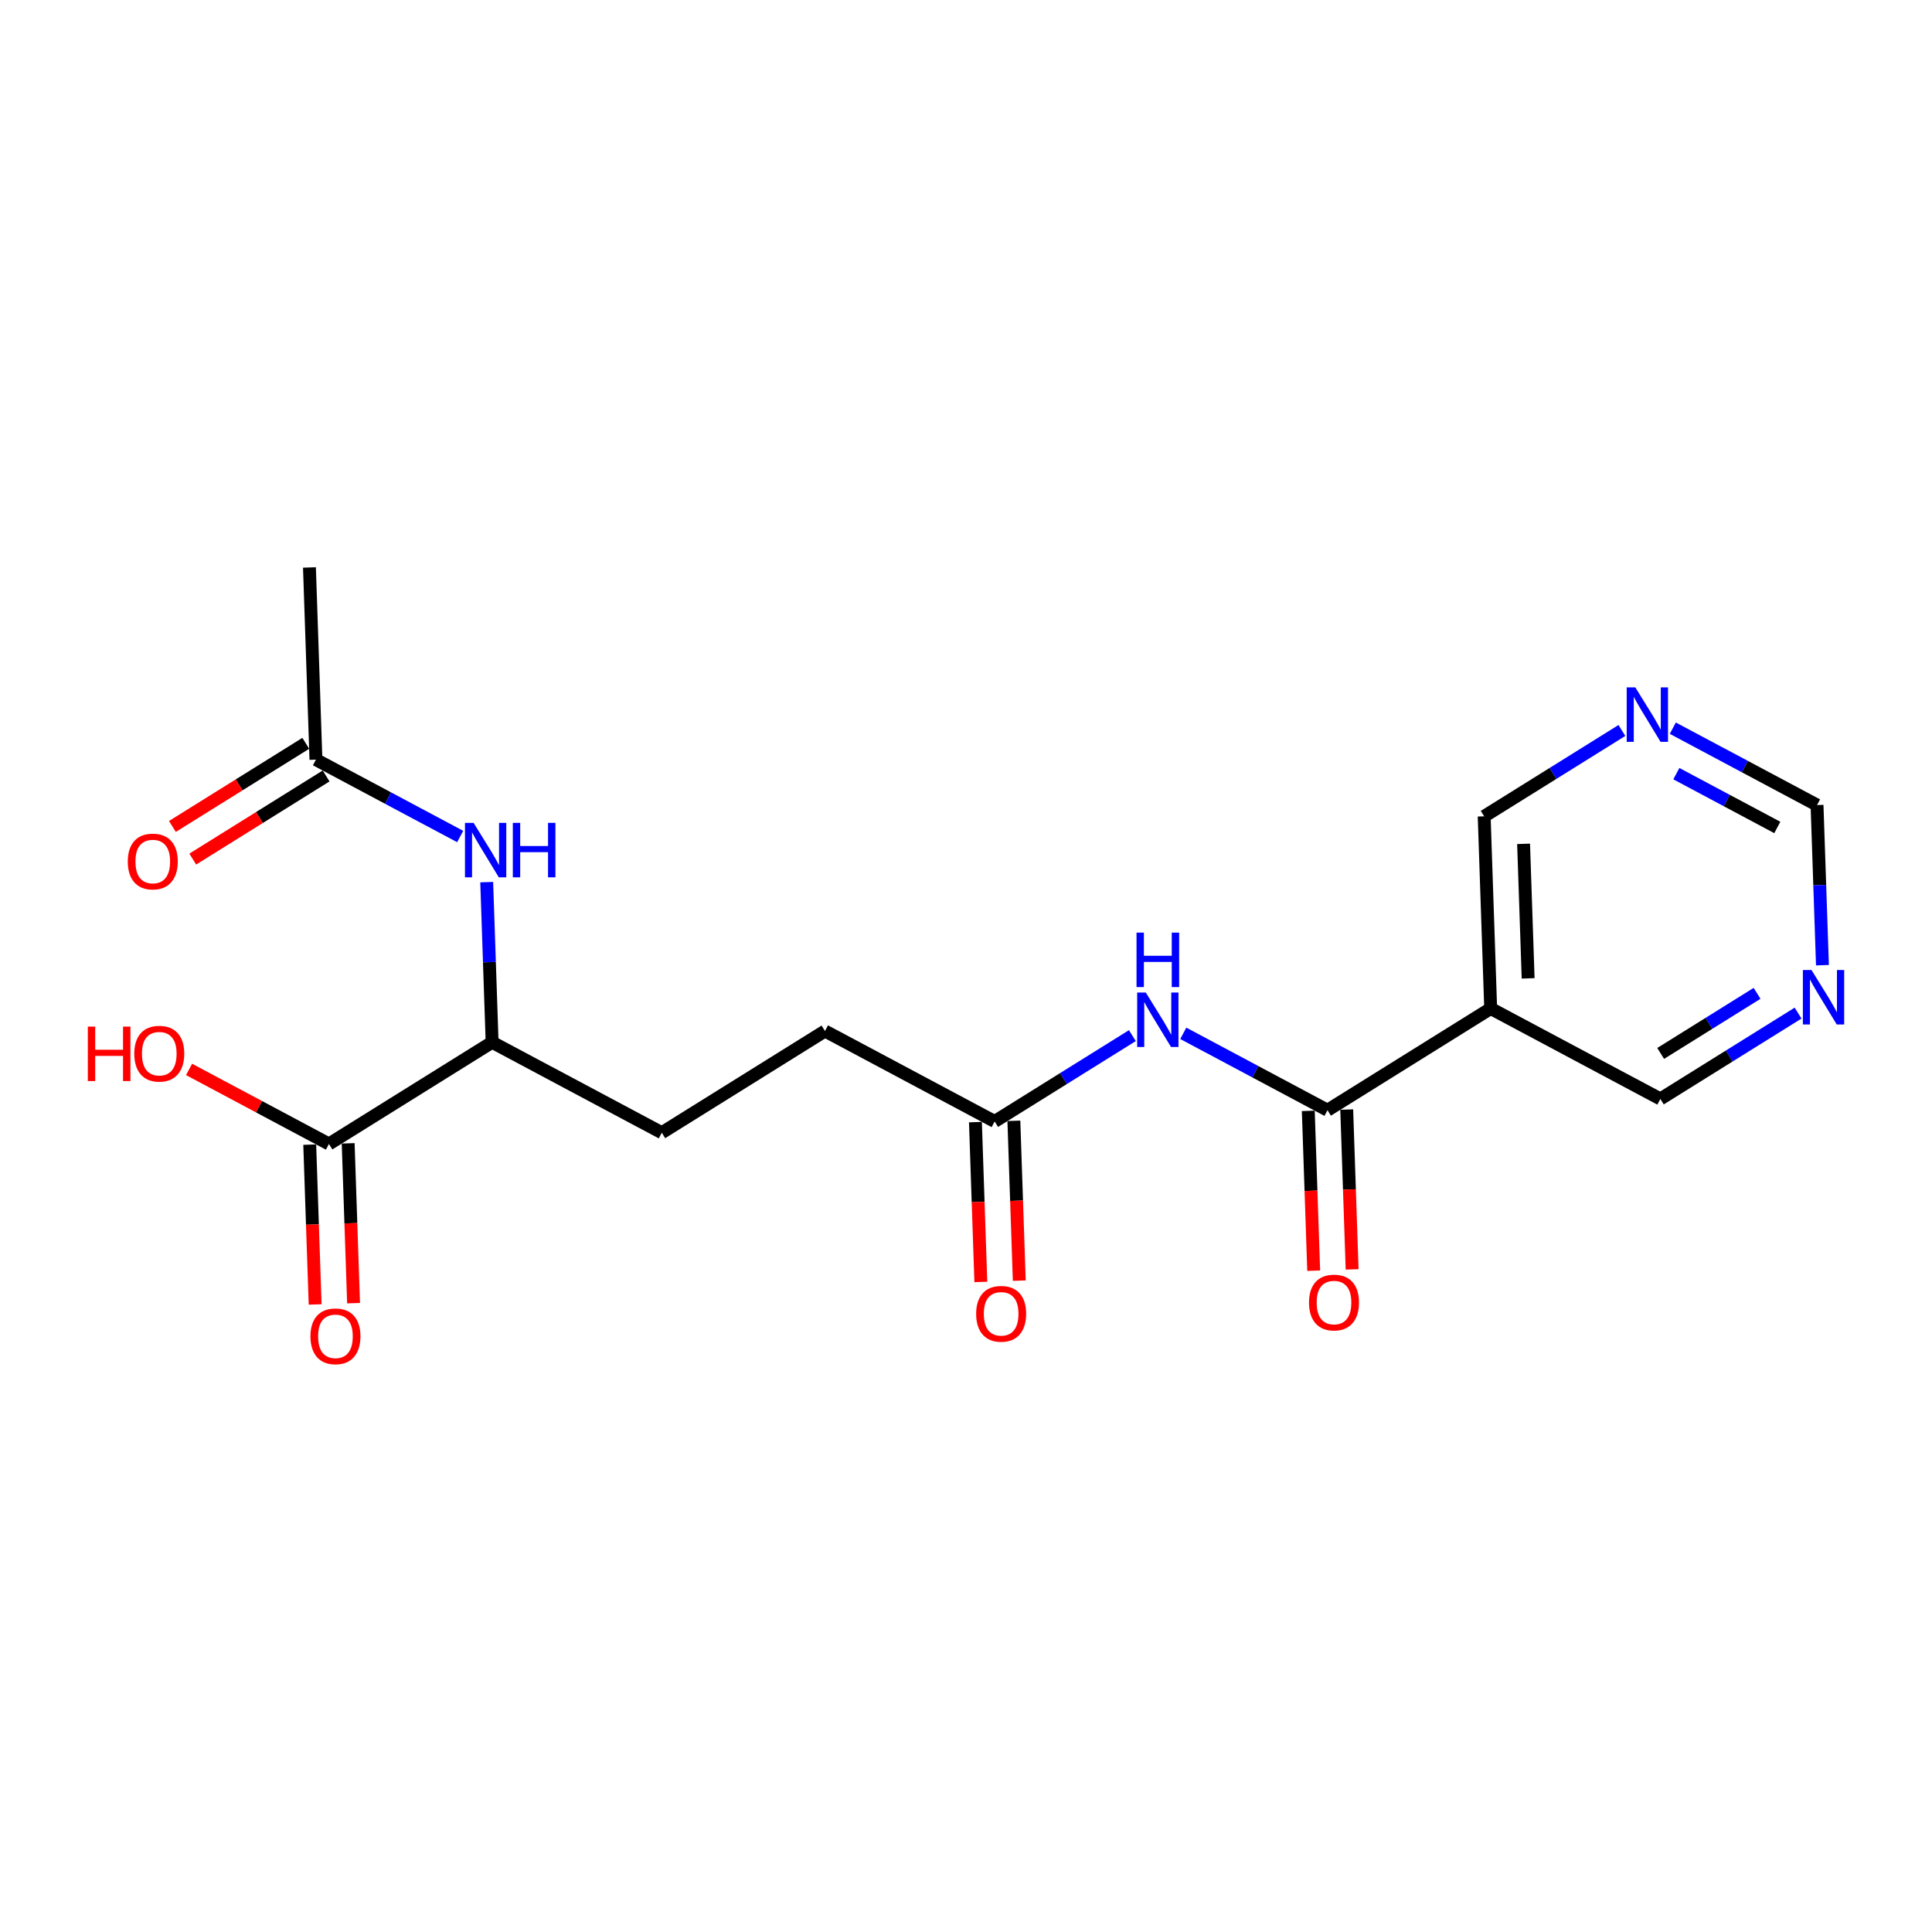 <?xml version='1.0' encoding='iso-8859-1'?>
<svg version='1.1' baseProfile='full'
              xmlns='http://www.w3.org/2000/svg'
                      xmlns:rdkit='http://www.rdkit.org/xml'
                      xmlns:xlink='http://www.w3.org/1999/xlink'
                  xml:space='preserve'
width='300px' height='300px' viewBox='0 0 300 300'>
<!-- END OF HEADER -->
<rect style='opacity:1.0;fill:#FFFFFF;stroke:none' width='300' height='300' x='0' y='0'> </rect>
<rect style='opacity:1.0;fill:#FFFFFF;stroke:none' width='300' height='300' x='0' y='0'> </rect>
<path class='bond-0 atom-0 atom-1' d='M 48.051,88.116 L 49.06,117.956' style='fill:none;fill-rule:evenodd;stroke:#000000;stroke-width:2.0px;stroke-linecap:butt;stroke-linejoin:miter;stroke-opacity:1' />
<path class='bond-1 atom-1 atom-2' d='M 47.481,115.422 L 37.126,121.877' style='fill:none;fill-rule:evenodd;stroke:#000000;stroke-width:2.0px;stroke-linecap:butt;stroke-linejoin:miter;stroke-opacity:1' />
<path class='bond-1 atom-1 atom-2' d='M 37.126,121.877 L 26.771,128.332' style='fill:none;fill-rule:evenodd;stroke:#FF0000;stroke-width:2.0px;stroke-linecap:butt;stroke-linejoin:miter;stroke-opacity:1' />
<path class='bond-1 atom-1 atom-2' d='M 50.639,120.49 L 40.285,126.945' style='fill:none;fill-rule:evenodd;stroke:#000000;stroke-width:2.0px;stroke-linecap:butt;stroke-linejoin:miter;stroke-opacity:1' />
<path class='bond-1 atom-1 atom-2' d='M 40.285,126.945 L 29.93,133.399' style='fill:none;fill-rule:evenodd;stroke:#FF0000;stroke-width:2.0px;stroke-linecap:butt;stroke-linejoin:miter;stroke-opacity:1' />
<path class='bond-2 atom-1 atom-3' d='M 49.06,117.956 L 60.257,123.925' style='fill:none;fill-rule:evenodd;stroke:#000000;stroke-width:2.0px;stroke-linecap:butt;stroke-linejoin:miter;stroke-opacity:1' />
<path class='bond-2 atom-1 atom-3' d='M 60.257,123.925 L 71.454,129.895' style='fill:none;fill-rule:evenodd;stroke:#0000FF;stroke-width:2.0px;stroke-linecap:butt;stroke-linejoin:miter;stroke-opacity:1' />
<path class='bond-3 atom-3 atom-4' d='M 75.576,136.977 L 75.996,149.41' style='fill:none;fill-rule:evenodd;stroke:#0000FF;stroke-width:2.0px;stroke-linecap:butt;stroke-linejoin:miter;stroke-opacity:1' />
<path class='bond-3 atom-3 atom-4' d='M 75.996,149.41 L 76.416,161.843' style='fill:none;fill-rule:evenodd;stroke:#000000;stroke-width:2.0px;stroke-linecap:butt;stroke-linejoin:miter;stroke-opacity:1' />
<path class='bond-4 atom-4 atom-5' d='M 76.416,161.843 L 102.764,175.889' style='fill:none;fill-rule:evenodd;stroke:#000000;stroke-width:2.0px;stroke-linecap:butt;stroke-linejoin:miter;stroke-opacity:1' />
<path class='bond-17 atom-4 atom-18' d='M 76.416,161.843 L 51.079,177.637' style='fill:none;fill-rule:evenodd;stroke:#000000;stroke-width:2.0px;stroke-linecap:butt;stroke-linejoin:miter;stroke-opacity:1' />
<path class='bond-5 atom-5 atom-6' d='M 102.764,175.889 L 128.102,160.095' style='fill:none;fill-rule:evenodd;stroke:#000000;stroke-width:2.0px;stroke-linecap:butt;stroke-linejoin:miter;stroke-opacity:1' />
<path class='bond-6 atom-6 atom-7' d='M 128.102,160.095 L 154.449,174.141' style='fill:none;fill-rule:evenodd;stroke:#000000;stroke-width:2.0px;stroke-linecap:butt;stroke-linejoin:miter;stroke-opacity:1' />
<path class='bond-7 atom-7 atom-8' d='M 151.465,174.242 L 151.884,186.651' style='fill:none;fill-rule:evenodd;stroke:#000000;stroke-width:2.0px;stroke-linecap:butt;stroke-linejoin:miter;stroke-opacity:1' />
<path class='bond-7 atom-7 atom-8' d='M 151.884,186.651 L 152.304,199.06' style='fill:none;fill-rule:evenodd;stroke:#FF0000;stroke-width:2.0px;stroke-linecap:butt;stroke-linejoin:miter;stroke-opacity:1' />
<path class='bond-7 atom-7 atom-8' d='M 157.433,174.04 L 157.853,186.449' style='fill:none;fill-rule:evenodd;stroke:#000000;stroke-width:2.0px;stroke-linecap:butt;stroke-linejoin:miter;stroke-opacity:1' />
<path class='bond-7 atom-7 atom-8' d='M 157.853,186.449 L 158.272,198.858' style='fill:none;fill-rule:evenodd;stroke:#FF0000;stroke-width:2.0px;stroke-linecap:butt;stroke-linejoin:miter;stroke-opacity:1' />
<path class='bond-8 atom-7 atom-9' d='M 154.449,174.141 L 165.141,167.476' style='fill:none;fill-rule:evenodd;stroke:#000000;stroke-width:2.0px;stroke-linecap:butt;stroke-linejoin:miter;stroke-opacity:1' />
<path class='bond-8 atom-7 atom-9' d='M 165.141,167.476 L 175.834,160.811' style='fill:none;fill-rule:evenodd;stroke:#0000FF;stroke-width:2.0px;stroke-linecap:butt;stroke-linejoin:miter;stroke-opacity:1' />
<path class='bond-9 atom-9 atom-10' d='M 183.74,160.454 L 194.937,166.423' style='fill:none;fill-rule:evenodd;stroke:#0000FF;stroke-width:2.0px;stroke-linecap:butt;stroke-linejoin:miter;stroke-opacity:1' />
<path class='bond-9 atom-9 atom-10' d='M 194.937,166.423 L 206.134,172.393' style='fill:none;fill-rule:evenodd;stroke:#000000;stroke-width:2.0px;stroke-linecap:butt;stroke-linejoin:miter;stroke-opacity:1' />
<path class='bond-10 atom-10 atom-11' d='M 203.15,172.494 L 203.57,184.903' style='fill:none;fill-rule:evenodd;stroke:#000000;stroke-width:2.0px;stroke-linecap:butt;stroke-linejoin:miter;stroke-opacity:1' />
<path class='bond-10 atom-10 atom-11' d='M 203.57,184.903 L 203.989,197.312' style='fill:none;fill-rule:evenodd;stroke:#FF0000;stroke-width:2.0px;stroke-linecap:butt;stroke-linejoin:miter;stroke-opacity:1' />
<path class='bond-10 atom-10 atom-11' d='M 209.118,172.292 L 209.538,184.701' style='fill:none;fill-rule:evenodd;stroke:#000000;stroke-width:2.0px;stroke-linecap:butt;stroke-linejoin:miter;stroke-opacity:1' />
<path class='bond-10 atom-10 atom-11' d='M 209.538,184.701 L 209.957,197.11' style='fill:none;fill-rule:evenodd;stroke:#FF0000;stroke-width:2.0px;stroke-linecap:butt;stroke-linejoin:miter;stroke-opacity:1' />
<path class='bond-11 atom-10 atom-12' d='M 206.134,172.393 L 231.472,156.598' style='fill:none;fill-rule:evenodd;stroke:#000000;stroke-width:2.0px;stroke-linecap:butt;stroke-linejoin:miter;stroke-opacity:1' />
<path class='bond-12 atom-12 atom-13' d='M 231.472,156.598 L 230.463,126.758' style='fill:none;fill-rule:evenodd;stroke:#000000;stroke-width:2.0px;stroke-linecap:butt;stroke-linejoin:miter;stroke-opacity:1' />
<path class='bond-12 atom-12 atom-13' d='M 237.289,151.92 L 236.582,131.032' style='fill:none;fill-rule:evenodd;stroke:#000000;stroke-width:2.0px;stroke-linecap:butt;stroke-linejoin:miter;stroke-opacity:1' />
<path class='bond-20 atom-17 atom-12' d='M 257.819,170.644 L 231.472,156.598' style='fill:none;fill-rule:evenodd;stroke:#000000;stroke-width:2.0px;stroke-linecap:butt;stroke-linejoin:miter;stroke-opacity:1' />
<path class='bond-13 atom-13 atom-14' d='M 230.463,126.758 L 241.155,120.093' style='fill:none;fill-rule:evenodd;stroke:#000000;stroke-width:2.0px;stroke-linecap:butt;stroke-linejoin:miter;stroke-opacity:1' />
<path class='bond-13 atom-13 atom-14' d='M 241.155,120.093 L 251.847,113.428' style='fill:none;fill-rule:evenodd;stroke:#0000FF;stroke-width:2.0px;stroke-linecap:butt;stroke-linejoin:miter;stroke-opacity:1' />
<path class='bond-14 atom-14 atom-15' d='M 259.754,113.071 L 270.951,119.04' style='fill:none;fill-rule:evenodd;stroke:#0000FF;stroke-width:2.0px;stroke-linecap:butt;stroke-linejoin:miter;stroke-opacity:1' />
<path class='bond-14 atom-14 atom-15' d='M 270.951,119.04 L 282.148,125.01' style='fill:none;fill-rule:evenodd;stroke:#000000;stroke-width:2.0px;stroke-linecap:butt;stroke-linejoin:miter;stroke-opacity:1' />
<path class='bond-14 atom-14 atom-15' d='M 260.303,120.131 L 268.141,124.31' style='fill:none;fill-rule:evenodd;stroke:#0000FF;stroke-width:2.0px;stroke-linecap:butt;stroke-linejoin:miter;stroke-opacity:1' />
<path class='bond-14 atom-14 atom-15' d='M 268.141,124.31 L 275.979,128.488' style='fill:none;fill-rule:evenodd;stroke:#000000;stroke-width:2.0px;stroke-linecap:butt;stroke-linejoin:miter;stroke-opacity:1' />
<path class='bond-15 atom-15 atom-16' d='M 282.148,125.01 L 282.568,137.443' style='fill:none;fill-rule:evenodd;stroke:#000000;stroke-width:2.0px;stroke-linecap:butt;stroke-linejoin:miter;stroke-opacity:1' />
<path class='bond-15 atom-15 atom-16' d='M 282.568,137.443 L 282.989,149.876' style='fill:none;fill-rule:evenodd;stroke:#0000FF;stroke-width:2.0px;stroke-linecap:butt;stroke-linejoin:miter;stroke-opacity:1' />
<path class='bond-16 atom-16 atom-17' d='M 279.204,157.314 L 268.511,163.979' style='fill:none;fill-rule:evenodd;stroke:#0000FF;stroke-width:2.0px;stroke-linecap:butt;stroke-linejoin:miter;stroke-opacity:1' />
<path class='bond-16 atom-16 atom-17' d='M 268.511,163.979 L 257.819,170.644' style='fill:none;fill-rule:evenodd;stroke:#000000;stroke-width:2.0px;stroke-linecap:butt;stroke-linejoin:miter;stroke-opacity:1' />
<path class='bond-16 atom-16 atom-17' d='M 272.837,154.246 L 265.353,158.912' style='fill:none;fill-rule:evenodd;stroke:#0000FF;stroke-width:2.0px;stroke-linecap:butt;stroke-linejoin:miter;stroke-opacity:1' />
<path class='bond-16 atom-16 atom-17' d='M 265.353,158.912 L 257.868,163.577' style='fill:none;fill-rule:evenodd;stroke:#000000;stroke-width:2.0px;stroke-linecap:butt;stroke-linejoin:miter;stroke-opacity:1' />
<path class='bond-18 atom-18 atom-19' d='M 48.095,177.738 L 48.514,190.147' style='fill:none;fill-rule:evenodd;stroke:#000000;stroke-width:2.0px;stroke-linecap:butt;stroke-linejoin:miter;stroke-opacity:1' />
<path class='bond-18 atom-18 atom-19' d='M 48.514,190.147 L 48.934,202.556' style='fill:none;fill-rule:evenodd;stroke:#FF0000;stroke-width:2.0px;stroke-linecap:butt;stroke-linejoin:miter;stroke-opacity:1' />
<path class='bond-18 atom-18 atom-19' d='M 54.063,177.536 L 54.482,189.945' style='fill:none;fill-rule:evenodd;stroke:#000000;stroke-width:2.0px;stroke-linecap:butt;stroke-linejoin:miter;stroke-opacity:1' />
<path class='bond-18 atom-18 atom-19' d='M 54.482,189.945 L 54.902,202.354' style='fill:none;fill-rule:evenodd;stroke:#FF0000;stroke-width:2.0px;stroke-linecap:butt;stroke-linejoin:miter;stroke-opacity:1' />
<path class='bond-19 atom-18 atom-20' d='M 51.079,177.637 L 40.219,171.847' style='fill:none;fill-rule:evenodd;stroke:#000000;stroke-width:2.0px;stroke-linecap:butt;stroke-linejoin:miter;stroke-opacity:1' />
<path class='bond-19 atom-18 atom-20' d='M 40.219,171.847 L 29.359,166.058' style='fill:none;fill-rule:evenodd;stroke:#FF0000;stroke-width:2.0px;stroke-linecap:butt;stroke-linejoin:miter;stroke-opacity:1' />
<path  class='atom-2' d='M 19.841 133.774
Q 19.841 131.744, 20.844 130.609
Q 21.847 129.475, 23.722 129.475
Q 25.597 129.475, 26.6 130.609
Q 27.604 131.744, 27.604 133.774
Q 27.604 135.828, 26.588 136.999
Q 25.573 138.157, 23.722 138.157
Q 21.859 138.157, 20.844 136.999
Q 19.841 135.84, 19.841 133.774
M 23.722 137.202
Q 25.012 137.202, 25.705 136.342
Q 26.409 135.47, 26.409 133.774
Q 26.409 132.114, 25.705 131.278
Q 25.012 130.43, 23.722 130.43
Q 22.432 130.43, 21.728 131.266
Q 21.035 132.102, 21.035 133.774
Q 21.035 135.482, 21.728 136.342
Q 22.432 137.202, 23.722 137.202
' fill='#FF0000'/>
<path  class='atom-3' d='M 73.538 127.774
L 76.309 132.253
Q 76.584 132.695, 77.025 133.495
Q 77.467 134.295, 77.491 134.343
L 77.491 127.774
L 78.614 127.774
L 78.614 136.23
L 77.456 136.23
L 74.482 131.333
Q 74.135 130.76, 73.765 130.103
Q 73.407 129.446, 73.299 129.243
L 73.299 136.23
L 72.201 136.23
L 72.201 127.774
L 73.538 127.774
' fill='#0000FF'/>
<path  class='atom-3' d='M 79.629 127.774
L 80.776 127.774
L 80.776 131.369
L 85.099 131.369
L 85.099 127.774
L 86.246 127.774
L 86.246 136.23
L 85.099 136.23
L 85.099 132.325
L 80.776 132.325
L 80.776 136.23
L 79.629 136.23
L 79.629 127.774
' fill='#0000FF'/>
<path  class='atom-8' d='M 151.577 204.005
Q 151.577 201.975, 152.58 200.84
Q 153.583 199.706, 155.458 199.706
Q 157.333 199.706, 158.336 200.84
Q 159.34 201.975, 159.34 204.005
Q 159.34 206.059, 158.324 207.23
Q 157.309 208.388, 155.458 208.388
Q 153.595 208.388, 152.58 207.23
Q 151.577 206.071, 151.577 204.005
M 155.458 207.433
Q 156.748 207.433, 157.441 206.573
Q 158.145 205.701, 158.145 204.005
Q 158.145 202.345, 157.441 201.509
Q 156.748 200.661, 155.458 200.661
Q 154.168 200.661, 153.464 201.497
Q 152.771 202.333, 152.771 204.005
Q 152.771 205.713, 153.464 206.573
Q 154.168 207.433, 155.458 207.433
' fill='#FF0000'/>
<path  class='atom-9' d='M 177.918 154.119
L 180.688 158.597
Q 180.963 159.039, 181.405 159.839
Q 181.847 160.639, 181.871 160.687
L 181.871 154.119
L 182.993 154.119
L 182.993 162.574
L 181.835 162.574
L 178.861 157.678
Q 178.515 157.104, 178.145 156.447
Q 177.786 155.791, 177.679 155.588
L 177.679 162.574
L 176.58 162.574
L 176.58 154.119
L 177.918 154.119
' fill='#0000FF'/>
<path  class='atom-9' d='M 176.479 144.817
L 177.625 144.817
L 177.625 148.412
L 181.948 148.412
L 181.948 144.817
L 183.095 144.817
L 183.095 153.273
L 181.948 153.273
L 181.948 149.368
L 177.625 149.368
L 177.625 153.273
L 176.479 153.273
L 176.479 144.817
' fill='#0000FF'/>
<path  class='atom-11' d='M 203.262 202.257
Q 203.262 200.227, 204.265 199.092
Q 205.268 197.957, 207.143 197.957
Q 209.018 197.957, 210.021 199.092
Q 211.025 200.227, 211.025 202.257
Q 211.025 204.311, 210.01 205.481
Q 208.994 206.64, 207.143 206.64
Q 205.28 206.64, 204.265 205.481
Q 203.262 204.323, 203.262 202.257
M 207.143 205.685
Q 208.433 205.685, 209.126 204.825
Q 209.83 203.953, 209.83 202.257
Q 209.83 200.597, 209.126 199.761
Q 208.433 198.913, 207.143 198.913
Q 205.853 198.913, 205.149 199.749
Q 204.456 200.585, 204.456 202.257
Q 204.456 203.965, 205.149 204.825
Q 205.853 205.685, 207.143 205.685
' fill='#FF0000'/>
<path  class='atom-14' d='M 253.931 106.736
L 256.702 111.214
Q 256.977 111.656, 257.419 112.457
Q 257.861 113.257, 257.885 113.304
L 257.885 106.736
L 259.007 106.736
L 259.007 115.191
L 257.849 115.191
L 254.875 110.295
Q 254.529 109.722, 254.158 109.065
Q 253.8 108.408, 253.693 108.205
L 253.693 115.191
L 252.594 115.191
L 252.594 106.736
L 253.931 106.736
' fill='#0000FF'/>
<path  class='atom-16' d='M 281.288 150.622
L 284.059 155.101
Q 284.333 155.543, 284.775 156.343
Q 285.217 157.143, 285.241 157.191
L 285.241 150.622
L 286.364 150.622
L 286.364 159.078
L 285.205 159.078
L 282.231 154.181
Q 281.885 153.608, 281.515 152.951
Q 281.156 152.294, 281.049 152.091
L 281.049 159.078
L 279.95 159.078
L 279.95 150.622
L 281.288 150.622
' fill='#0000FF'/>
<path  class='atom-19' d='M 48.206 207.501
Q 48.206 205.471, 49.21 204.336
Q 50.213 203.202, 52.088 203.202
Q 53.963 203.202, 54.966 204.336
Q 55.969 205.471, 55.969 207.501
Q 55.969 209.555, 54.954 210.726
Q 53.939 211.884, 52.088 211.884
Q 50.225 211.884, 49.21 210.726
Q 48.206 209.567, 48.206 207.501
M 52.088 210.929
Q 53.378 210.929, 54.07 210.069
Q 54.775 209.197, 54.775 207.501
Q 54.775 205.841, 54.07 205.005
Q 53.378 204.157, 52.088 204.157
Q 50.798 204.157, 50.093 204.993
Q 49.401 205.829, 49.401 207.501
Q 49.401 209.209, 50.093 210.069
Q 50.798 210.929, 52.088 210.929
' fill='#FF0000'/>
<path  class='atom-20' d='M 13.636 159.411
L 14.783 159.411
L 14.783 163.006
L 19.106 163.006
L 19.106 159.411
L 20.253 159.411
L 20.253 167.866
L 19.106 167.866
L 19.106 163.961
L 14.783 163.961
L 14.783 167.866
L 13.636 167.866
L 13.636 159.411
' fill='#FF0000'/>
<path  class='atom-20' d='M 20.85 163.615
Q 20.85 161.584, 21.853 160.45
Q 22.856 159.315, 24.731 159.315
Q 26.607 159.315, 27.61 160.45
Q 28.613 161.584, 28.613 163.615
Q 28.613 165.669, 27.598 166.839
Q 26.583 167.998, 24.731 167.998
Q 22.868 167.998, 21.853 166.839
Q 20.85 165.681, 20.85 163.615
M 24.731 167.042
Q 26.021 167.042, 26.714 166.182
Q 27.419 165.311, 27.419 163.615
Q 27.419 161.955, 26.714 161.119
Q 26.021 160.271, 24.731 160.271
Q 23.442 160.271, 22.737 161.107
Q 22.044 161.943, 22.044 163.615
Q 22.044 165.323, 22.737 166.182
Q 23.442 167.042, 24.731 167.042
' fill='#FF0000'/>
</svg>
